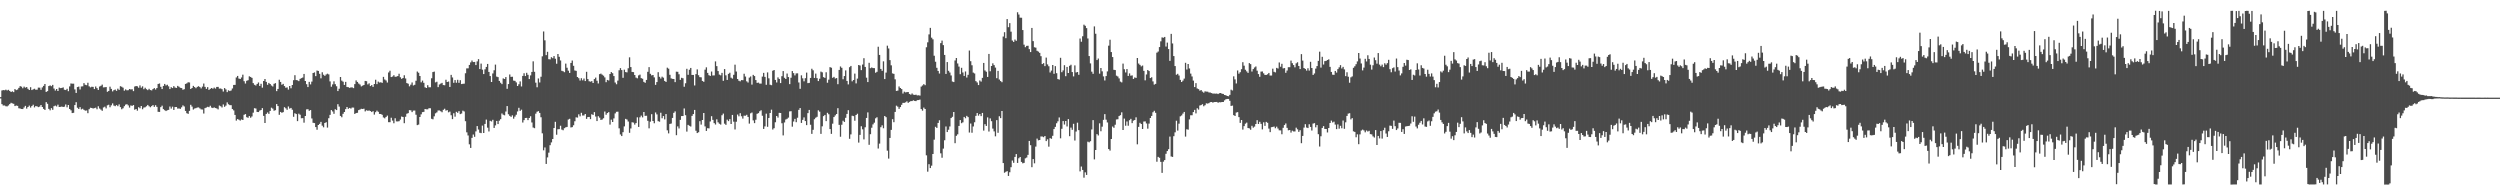 <?xml version="1.0" encoding="UTF-8"?>
<svg xmlns="http://www.w3.org/2000/svg" width="1920" height="150">
  <path d="M0 74.618h1v1.000H0zM1 69.502h1v10.490H1zM2 69.189h1v11.865H2zM3 69.347h1v11.634H3zM4 68.884h1v12.735H4zM5 69.445h1v12.245H5zM6 68.990h1v12.025H6zM7 69.859h1v10.055H7zM8 70.670h1v8.299H8zM9 70.118h1v9.283H9zM10 70.766h1v8.965H10zM11 68.392h1v13.065H11zM12 69.198h1v11.863H12zM13 68.770h1v12.545H13zM14 67.465h1v15.683H14zM15 66.174h1v17.198H15zM16 66.579h1v17.136H16zM17 67.795h1v15.971H17zM18 66.511h1v16.022H18zM19 67.342h1v13.955H19zM20 66.866h1v16.521H20zM21 68.184h1v13.987H21zM22 69.143h1v11.973H22zM23 66.959h1v15.690H23zM24 69.184h1v12.291H24zM25 68.598h1v11.847H25zM26 68.163h1v14.330H26zM27 68.909h1v12.540H27zM28 68.889h1v12.829H28zM29 67.259h1v15.024H29zM30 67.314h1v14.580H30zM31 68.980h1v11.657H31zM32 67.145h1v15.022H32zM33 65.957h1v17.672H33zM34 64.524h1v19.917H34zM35 70.583h1v7.832H35zM36 69.992h1v9.725H36zM37 66.096h1v17.521H37zM38 65.577h1v19.173H38zM39 66.193h1v16.873H39zM40 65.202h1v19.116H40zM41 68.019h1v13.527H41zM42 69.555h1v11.538H42zM43 68.351h1v13.401H43zM44 69.905h1v10.458H44zM45 67.275h1v14.912H45zM46 67.664h1v14.392H46zM47 67.534h1v14.305H47zM48 67.104h1v15.083H48zM49 68.914h1v13.026H49zM50 69.193h1v11.048H50zM51 68.209h1v14.234H51zM52 70.038h1v10.590H52zM53 66.371h1v17.363H53zM54 64.117h1v20.615H54zM55 64.275h1v22.556H55zM56 64.275h1v22.357H56zM57 68.667h1v12.048H57zM58 71.370h1v7.098H58zM59 66.886h1v15.878H59zM60 66.515h1v17.216H60zM61 68.719h1v13.570H61zM62 66.392h1v17.645H62zM63 66.325h1v17.171H63zM64 63.826h1v20.574H64zM65 65.140h1v19.835H65zM66 65.440h1v19.405H66zM67 63.540h1v23.376H67zM68 66.300h1v17.562H68zM69 67.145h1v15.582H69zM70 66.637h1v16.303H70zM71 66.730h1v16.624H71zM72 68.390h1v14.680H72zM73 66.424h1v16.260H73zM74 67.694h1v16.207H74zM75 69.090h1v12.504H75zM76 66.467h1v16.885H76zM77 65.874h1v18.317H77zM78 64.989h1v20.130H78zM79 67.131h1v15.408H79zM80 67.019h1v14.919H80zM81 66.888h1v16.381H81zM82 70.521h1v10.355H82zM83 69.852h1v10.565H83zM84 66.568h1v15.834H84zM85 68.246h1v12.643H85zM86 70.198h1v9.203H86zM87 69.205h1v11.874H87zM88 68.786h1v12.797H88zM89 69.765h1v10.915H89zM90 68.085h1v13.495H90zM91 69.028h1v11.149H91zM92 66.211h1v16.088H92zM93 66.605h1v17.317H93zM94 67.335h1v15.788H94zM95 69.646h1v11.941H95zM96 68.649h1v11.705H96zM97 69.399h1v10.648H97zM98 69.280h1v11.675H98zM99 68.335h1v14.307H99zM100 68.697h1v12.318H100zM101 68.564h1v12.735H101zM102 69.965h1v10.748H102zM103 66.483h1v17.777H103zM104 66.064h1v17.638H104zM105 66.291h1v18.697H105zM106 67.362h1v14.973H106zM107 65.568h1v17.558H107zM108 67.330h1v14.090H108zM109 66.328h1v17.578H109zM110 68.484h1v14.170H110zM111 67.369h1v15.035H111zM112 68.511h1v13.083H112zM113 69.223h1v11.357H113zM114 68.191h1v13.419H114zM115 69.196h1v13.184H115zM116 69.415h1v12.106H116zM117 68.381h1v12.318H117zM118 67.655h1v14.433H118zM119 68.768h1v12.048H119zM120 67.641h1v14.422H120zM121 64.469h1v21.384H121zM122 64.105h1v21.872H122zM123 66.648h1v15.653H123zM124 68.413h1v12.749H124zM125 65.989h1v17.848H125zM126 64.478h1v20.171H126zM127 65.655h1v19.624H127zM128 65.076h1v19.624H128zM129 66.298h1v18.098H129zM130 68.394h1v13.445H130zM131 66.950h1v16.479H131zM132 67.632h1v14.307H132zM133 66.140h1v18.290H133zM134 67.232h1v15.010H134zM135 67.525h1v14.648H135zM136 65.932h1v17.493H136zM137 66.605h1v16.715H137zM138 67.422h1v16.193H138zM139 67.660h1v14.774H139zM140 68.891h1v12.071H140zM141 68.507h1v13.236H141zM142 64.439h1v20.782H142zM143 64.018h1v22.945H143zM144 63.165h1v24.264H144zM145 63.343h1v21.780H145zM146 68.365h1v12.142H146zM147 67.573h1v14.273H147zM148 65.968h1v18.166H148zM149 66.866h1v16.482H149zM150 67.751h1v15.317H150zM151 66.717h1v15.882H151zM152 66.222h1v16.246H152zM153 66.882h1v16.386H153zM154 67.875h1v16.118H154zM155 66.506h1v17.640H155zM156 64.162h1v23.042H156zM157 66.712h1v16.331H157zM158 68.237h1v14.367H158zM159 66.936h1v15.102H159zM160 69.083h1v13.243H160zM161 68.225h1v13.000H161zM162 67.589h1v15.067H162zM163 68.145h1v14.875H163zM164 67.282h1v15.207H164zM165 68.042h1v14.960H165zM166 66.781h1v16.514H166zM167 66.710h1v17.324H167zM168 68.040h1v12.996H168zM169 67.928h1v13.687H169zM170 68.516h1v13.994H170zM171 70.276h1v9.938H171zM172 67.641h1v14.394H172zM173 68.649h1v12.458H173zM174 70.770h1v7.862H174zM175 69.386h1v10.673H175zM176 69.928h1v10.831H176zM177 69.491h1v11.320H177zM178 67.939h1v15.818H178zM179 65.236h1v19.530H179zM180 65.183h1v23.110H180zM181 59.514h1v33.124H181zM182 58.317h1v33.108H182zM183 60.306h1v31.636H183zM184 60.667h1v31.970H184zM185 59.482h1v32.284H185zM186 57.355h1v34.795H186zM187 62.341h1v25.802H187zM188 64.172h1v23.424H188zM189 62.073h1v27.917H189zM190 61.581h1v28.869H190zM191 58.603h1v30.542H191zM192 59.093h1v31.348H192zM193 59.818h1v29.624H193zM194 63.835h1v22.698H194zM195 65.151h1v17.947H195zM196 65.710h1v17.624H196zM197 64.465h1v21.508H197zM198 63.325h1v22.733H198zM199 65.980h1v18.981H199zM200 64.339h1v20.148H200zM201 67.346h1v15.706H201zM202 62.194h1v26.793H202zM203 60.656h1v33.822H203zM204 62.892h1v24.596H204zM205 65.117h1v21.279H205zM206 63.712h1v23.735H206zM207 64.494h1v20.695H207zM208 65.705h1v16.960H208zM209 66.396h1v17.004H209zM210 64.368h1v20.673H210zM211 63.821h1v20.824H211zM212 69.992h1v9.927H212zM213 68.278h1v13.179H213zM214 61.224h1v26.937H214zM215 62.945h1v22.996H215zM216 65.060h1v21.572H216zM217 64.387h1v21.755H217zM218 66.124h1v16.205H218zM219 67.383h1v15.802H219zM220 67.117h1v17.226H220zM221 68.804h1v12.952H221zM222 66.071h1v17.331H222zM223 67.788h1v15.097H223zM224 65.263h1v18.990H224zM225 61.601h1v28.088H225zM226 57.733h1v29.263H226zM227 61.478h1v26.102H227zM228 61.677h1v31.348H228zM229 62.315h1v24.994H229zM230 60.576h1v27.560H230zM231 59.983h1v30.835H231zM232 59.530h1v31.181H232zM233 56.756h1v37.445H233zM234 62.194h1v26.914H234zM235 64.671h1v19.334H235zM236 66.870h1v16.990H236zM237 62.885h1v22.213H237zM238 64.838h1v19.693H238zM239 62.677h1v28.320H239zM240 56.085h1v38.228H240zM241 55.609h1v38.889H241zM242 58.475h1v39.125H242zM243 54.169h1v45.454H243zM244 54.465h1v41.531H244zM245 56.667h1v38.466H245zM246 60.171h1v33.408H246zM247 55.481h1v41.055H247zM248 57.385h1v40.416H248zM249 58.266h1v36.202H249zM250 57.166h1v36.660H250zM251 56.580h1v41.396H251zM252 57.113h1v33.689H252zM253 62.512h1v25.729H253zM254 66.598h1v17.910H254zM255 64.833h1v20.794H255zM256 62.455h1v24.930H256zM257 64.671h1v19.238H257zM258 66.234h1v18.313H258zM259 69.923h1v10.126H259zM260 68.136h1v13.710H260zM261 59.120h1v29.894H261zM262 61.885h1v28.171H262zM263 62.718h1v24.660H263zM264 65.238h1v20.778H264zM265 62.888h1v20.911H265zM266 66.756h1v15.411H266zM267 66.957h1v16.580H267zM268 67.486h1v15.401H268zM269 67.108h1v16.283H269zM270 67.104h1v15.456H270zM271 67.673h1v14.969H271zM272 64.618h1v22.874H272zM273 61.766h1v25.069H273zM274 62.945h1v23.692H274zM275 64.149h1v20.435H275zM276 64.906h1v19.210H276zM277 66.355h1v17.182H277zM278 65.788h1v17.944H278zM279 65.273h1v18.166H279zM280 62.151h1v23.387H280zM281 62.350h1v22.337H281zM282 64.801h1v20.279H282zM283 64.002h1v20.831H283zM284 66.078h1v19.208H284zM285 65.311h1v20.780H285zM286 66.694h1v18.686H286zM287 64.533h1v23.488H287zM288 61.237h1v24.916H288zM289 64.597h1v20.414H289zM290 62.684h1v23.183H290zM291 63.371h1v24.136H291zM292 63.169h1v24.362H292zM293 63.659h1v24.500H293zM294 59.017h1v31.197H294zM295 61.050h1v29.812H295zM296 61.821h1v27.992H296zM297 63.371h1v25.408H297zM298 55.632h1v38.214H298zM299 54.327h1v39.516H299zM300 59.212h1v31.203H300zM301 58.804h1v33.842H301zM302 57.745h1v36.928H302zM303 58.974h1v31.847H303zM304 58.809h1v34.401H304zM305 58.424h1v34.870H305zM306 56.641h1v36.452H306zM307 59.356h1v32.428H307zM308 60.555h1v28.928H308zM309 59.924h1v29.951H309zM310 57.788h1v36.823H310zM311 60.253h1v29.418H311zM312 63.812h1v23.550H312zM313 64.316h1v22.549H313zM314 66.289h1v18.288H314zM315 65.034h1v19.714H315zM316 63.350h1v22.751H316zM317 65.616h1v19.311H317zM318 65.112h1v19.780H318zM319 62.022h1v26.111H319zM320 54.925h1v41.162H320zM321 55.840h1v39.832H321zM322 58.379h1v31.474H322zM323 63.233h1v24.586H323zM324 61.913h1v24.181H324zM325 63.606h1v22.309H325zM326 67.085h1v16.605H326zM327 67.573h1v16.420H327zM328 65.458h1v18.517H328zM329 67.023h1v16.056H329zM330 67.010h1v16.122H330zM331 60.123h1v31.103H331zM332 55.323h1v36.305H332zM333 54.982h1v34.376H333zM334 63.261h1v23.783H334zM335 62.750h1v23.582H335zM336 66.923h1v17.917H336zM337 64.847h1v19.995H337zM338 64.215h1v21.231H338zM339 63.627h1v22.579H339zM340 65.346h1v18.999H340zM341 65.460h1v18.052H341zM342 61.251h1v23.712H342zM343 62.972h1v21.622H343zM344 62.643h1v23.637H344zM345 66.744h1v18.963H345zM346 57.509h1v30.993H346zM347 59.514h1v31.979H347zM348 63.577h1v23.433H348zM349 61.475h1v28.111H349zM350 63.563h1v22.298H350zM351 61.272h1v25.378H351zM352 63.574h1v21.780H352zM353 61.608h1v26.070H353zM354 64.584h1v22.611H354zM355 64.373h1v20.604H355zM356 64.279h1v21.323H356zM357 56.280h1v36.781H357zM358 52.524h1v49.086H358zM359 52.467h1v51.572H359zM360 49.880h1v60.942H360zM361 47.905h1v65.723H361zM362 46.465h1v59.409H362zM363 47.662h1v55.639H363zM364 47.589h1v57.495H364zM365 49.949h1v50.983H365zM366 47.159h1v49.647H366zM367 45.417h1v54.055H367zM368 53.041h1v48.882H368zM369 48.864h1v53.357H369zM370 53.499h1v42.950H370zM371 56.859h1v45.296H371zM372 53.268h1v41.895H372zM373 51.423h1v40.441H373zM374 49.102h1v48.926H374zM375 55.220h1v45.749H375zM376 58.406h1v34.357H376zM377 62.979h1v30.295H377zM378 56.408h1v35.619H378zM379 53.945h1v44.307H379zM380 49.599h1v46.726H380zM381 58.850h1v34.016H381zM382 59.219h1v36.088H382zM383 62.176h1v30.521H383zM384 63.558h1v27.997H384zM385 64.593h1v22.536H385zM386 60.194h1v27.912H386zM387 60.688h1v27.873H387zM388 59.189h1v26.456H388zM389 68.184h1v13.268H389zM390 64.581h1v23.193H390zM391 57.202h1v31.769H391zM392 59.033h1v30.702H392zM393 58.916h1v29.656H393zM394 61.887h1v29.274H394zM395 62.114h1v27.450H395zM396 63.258h1v24.875H396zM397 66.035h1v19.574H397zM398 64.698h1v18.098H398zM399 62.503h1v22.620H399zM400 66.399h1v17.832H400zM401 58.303h1v35.825H401zM402 56.273h1v35.976H402zM403 58.427h1v32.215H403zM404 55.936h1v34.579H404zM405 57.461h1v34.781H405zM406 60.711h1v29.917H406zM407 57.898h1v31.409H407zM408 55.241h1v38.805H408zM409 47.106h1v50.823H409zM410 55.124h1v43.341H410zM411 63.474h1v23.808H411zM412 67.005h1v18.789H412zM413 60.262h1v25.074H413zM414 63.338h1v23.415H414zM415 58.939h1v31.130H415zM416 43.259h1v59.161H416zM417 24.165h1v91.303H417zM418 30.981h1v82.262H418zM419 42.350h1v83.553H419zM420 39.768h1v81.100H420zM421 45.440h1v71.830H421zM422 45.616h1v65.879H422zM423 43.929h1v65.437H423zM424 44.703h1v62.034H424zM425 43.046h1v55.277H425zM426 45.090h1v48.438H426zM427 48.951h1v54.529H427zM428 41.485h1v57.790H428zM429 43.600h1v55.579H429zM430 46.452h1v50.132H430zM431 54.375h1v45.172H431zM432 54.737h1v45.325H432zM433 55.431h1v43.037H433zM434 48.823h1v48.988H434zM435 52.034h1v45.467H435zM436 54.252h1v37.539H436zM437 56.035h1v35.211H437zM438 48.342h1v49.562H438zM439 46.490h1v51.144H439zM440 50.560h1v45.657H440zM441 54.135h1v38.983H441zM442 54.417h1v35.719H442zM443 59.122h1v31.187H443zM444 60.065h1v27.745H444zM445 61.867h1v27.459H445zM446 60.075h1v26.578H446zM447 61.691h1v27.013H447zM448 60.320h1v28.358H448zM449 62.254h1v25.321H449zM450 55.128h1v36.179H450zM451 60.713h1v29.205H451zM452 62.425h1v27.374H452zM453 62.704h1v28.784H453zM454 62.320h1v25.438H454zM455 63.734h1v24.534H455zM456 60.745h1v25.358H456zM457 59.608h1v29.906H457zM458 62.029h1v30.972H458zM459 64.082h1v25.138H459zM460 56.925h1v33.453H460zM461 56.545h1v35.582H461zM462 57.355h1v34.444H462zM463 58.111h1v32.698H463zM464 59.431h1v26.248H464zM465 63.107h1v25.014H465zM466 61.398h1v25.461H466zM467 61.807h1v24.307H467zM468 56.822h1v38.885H468zM469 55.348h1v36.582H469zM470 56.204h1v37.491H470zM471 58.422h1v32.490H471zM472 63.361h1v23.717H472zM473 64.719h1v21.160H473zM474 61.910h1v23.838H474zM475 53.970h1v44.593H475zM476 52.320h1v50.965H476zM477 53.812h1v50.695H477zM478 59.750h1v41.796H478zM479 53.515h1v43.536H479zM480 55.353h1v35.953H480zM481 55.600h1v36.191H481zM482 52.407h1v40.919H482zM483 44.055h1v57.923H483zM484 51.482h1v47.177H484zM485 55.241h1v38.676H485zM486 55.380h1v38.763H486zM487 57.587h1v38.095H487zM488 59.573h1v34.941H488zM489 60.141h1v29.958H489zM490 57.912h1v39.560H490zM491 57.298h1v32.792H491zM492 59.981h1v28.809H492zM493 60.493h1v29.652H493zM494 62.888h1v23.126H494zM495 63.602h1v25.376H495zM496 61.409h1v27.475H496zM497 55.158h1v37.592H497zM498 51.553h1v46.996H498zM499 56.673h1v36.777H499zM500 57.896h1v29.800H500zM501 57.598h1v35.310H501zM502 59.427h1v35.227H502zM503 65.170h1v21.208H503zM504 63.039h1v24.834H504zM505 55.447h1v37.628H505zM506 58.976h1v34.490H506zM507 60.333h1v26.225H507zM508 58.882h1v31.947H508zM509 59.651h1v29.496H509zM510 62.157h1v29.544H510zM511 62.929h1v24.689H511zM512 51.954h1v48.118H512zM513 52.732h1v49.734H513zM514 57.458h1v37.731H514zM515 60.194h1v34.687H515zM516 60.594h1v29.984H516zM517 60.697h1v25.980H517zM518 63.091h1v22.467H518zM519 55.025h1v48.825H519zM520 55.151h1v41.931H520zM521 57.035h1v41.602H521zM522 61.356h1v30.716H522zM523 59.754h1v29.407H523zM524 60.102h1v29.002H524zM525 66.598h1v16.711H525zM526 63.938h1v24.534H526zM527 52.837h1v48.253H527zM528 57.429h1v38.486H528zM529 53.581h1v43.048H529zM530 52.178h1v44.989H530zM531 57.566h1v31.403H531zM532 57.559h1v30.057H532zM533 65.646h1v18.798H533zM534 56.918h1v43.510H534zM535 53.297h1v48.901H535zM536 57.761h1v43.817H536zM537 59.232h1v33.847H537zM538 59.411h1v36.303H538zM539 62.157h1v30.027H539zM540 62.798h1v23.994H540zM541 53.485h1v43.593H541zM542 51.700h1v48.869H542zM543 55.973h1v42.476H543zM544 57.738h1v40.865H544zM545 58.301h1v35.007H545zM546 54.952h1v34.289H546zM547 57.969h1v34.090H547zM548 57.882h1v36.674H548zM549 47.129h1v48.516H549zM550 50.805h1v40.849H550zM551 54.561h1v39.400H551zM552 57.301h1v37.720H552zM553 57.870h1v37.816H553zM554 55.973h1v32.526H554zM555 62.045h1v25.179H555zM556 53.039h1v41.927H556zM557 57.868h1v38.052H557zM558 61.375h1v30.551H558zM559 56.740h1v36.296H559zM560 55.870h1v35.628H560zM561 59.626h1v35.591H561zM562 60.361h1v27.928H562zM563 57.461h1v36.001H563zM564 49.690h1v49.763H564zM565 54.952h1v38.562H565zM566 60.679h1v27.299H566zM567 62.013h1v27.324H567zM568 62.473h1v24.440H568zM569 61.466h1v27.821H569zM570 61.610h1v29.485H570zM571 56.612h1v32.222H571zM572 58.779h1v30.096H572zM573 62.460h1v25.687H573zM574 63.393h1v26.388H574zM575 59.612h1v35.326H575zM576 58.743h1v28.294H576zM577 64.996h1v21.421H577zM578 57.509h1v34.934H578zM579 58.431h1v36.152H579zM580 61.512h1v30.430H580zM581 63.657h1v23.753H581zM582 63.448h1v23.460H582zM583 64.206h1v21.247H583zM584 64.206h1v20.467H584zM585 58.848h1v30.059H585zM586 55.964h1v43.057H586zM587 59.017h1v38.081H587zM588 65.124h1v22.179H588zM589 55.618h1v41.773H589zM590 60.139h1v30.460H590zM591 65.055h1v21.721H591zM592 65.446h1v18.800H592zM593 54.341h1v45.135H593zM594 53.773h1v44.680H594zM595 61.379h1v32.545H595zM596 63.338h1v25.774H596zM597 59.447h1v30.890H597zM598 60.619h1v26.038H598zM599 63.780h1v22.987H599zM600 58.514h1v36.138H600zM601 54.568h1v49.429H601zM602 59.727h1v34.337H602zM603 60.654h1v31.151H603zM604 56.474h1v34.760H604zM605 59.171h1v31.155H605zM606 64.616h1v20.936H606zM607 59.683h1v25.715H607zM608 54.604h1v42.675H608zM609 56.147h1v37.175H609zM610 57.919h1v33.364H610zM611 56.358h1v37.502H611zM612 56.337h1v34.099H612zM613 63.325h1v21.078H613zM614 68.207h1v14.809H614zM615 57.880h1v36.543H615zM616 60.139h1v31.904H616zM617 62.460h1v27.679H617zM618 60.068h1v32.904H618zM619 55.735h1v40.347H619zM620 63.840h1v23.069H620zM621 63.659h1v20.771H621zM622 59.848h1v35.944H622zM623 52.805h1v49.983H623zM624 54.005h1v45.701H624zM625 59.857h1v31.718H625zM626 56.518h1v33.909H626zM627 60.004h1v29.697H627zM628 62.272h1v22.485H628zM629 60.471h1v25.289H629zM630 55.003h1v47.827H630zM631 55.568h1v41.448H631zM632 59.260h1v29.922H632zM633 59.777h1v28.500H633zM634 55.497h1v37.546H634zM635 63.547h1v23.069H635zM636 61.182h1v26.585H636zM637 51.567h1v47.539H637zM638 52.002h1v50.832H638zM639 59.745h1v35.209H639zM640 59.058h1v30.856H640zM641 60.329h1v28.292H641zM642 59.972h1v27.585H642zM643 64.675h1v18.418H643zM644 53.707h1v42.208H644zM645 51.052h1v53.959H645zM646 52.050h1v43.760H646zM647 60.887h1v31.833H647zM648 58.408h1v35.213H648zM649 54.087h1v36.367H649zM650 62.141h1v25.383H650zM651 64.842h1v19.801H651zM652 51.611h1v55.000H652zM653 50.647h1v52.567H653zM654 62.476h1v26.399H654zM655 61.425h1v27.747H655zM656 56.536h1v36.170H656zM657 64.064h1v24.232H657zM658 60.384h1v26.949H658zM659 49.903h1v59.612H659zM660 50.308h1v53.272H660zM661 53.838h1v43.112H661zM662 49.535h1v49.782H662zM663 44.701h1v62.377H663zM664 51.398h1v46.326H664zM665 59.635h1v30.943H665zM666 63.029h1v23.291H666zM667 48.235h1v62.993H667zM668 52.352h1v50.704H668zM669 51.810h1v46.282H669zM670 52.267h1v43.286H670zM671 52.336h1v41.890H671zM672 55.870h1v35.010H672zM673 55.154h1v34.907H673zM674 35.905h1v78.181H674zM675 42.169h1v68.099H675zM676 52.945h1v44.760H676zM677 54.385h1v41.856H677zM678 47.092h1v51.425H678zM679 60.745h1v28.340H679zM680 55.733h1v34.264H680zM681 35.094h1v80.608H681zM682 37.212h1v84.574H682zM683 46.191h1v59.740H683zM684 50.178h1v49.585H684zM685 56.362h1v35.161H685zM686 56.715h1v37.157H686zM687 60.944h1v25.024H687zM688 69.830h1v11.334H688zM689 69.580h1v12.341H689zM690 66.408h1v17.196H690zM691 67.566h1v14.662H691zM692 68.397h1v12.083H692zM693 71.844h1v7.146H693zM694 70.383h1v8.622H694zM695 70.983h1v7.594H695zM696 70.770h1v7.059H696zM697 70.681h1v8.313H697zM698 72.118h1v6.123H698zM699 72.729h1v4.919H699zM700 71.777h1v5.853H700zM701 72.691h1v4.349H701zM702 72.915h1v4.607H702zM703 72.716h1v4.962H703zM704 73.260h1v3.628H704zM705 73.171h1v3.678H705zM706 73.439h1v3.076H706zM707 66.506h1v17.269H707zM708 65.632h1v19.336H708zM709 64.629h1v18.031H709zM710 65.442h1v18.256H710zM711 36.280h1v83.018H711zM712 32.506h1v99.358H712zM713 26.415h1v99.680H713zM714 21.421h1v107.645H714zM715 28.954h1v98.257H715zM716 30.187h1v88.069H716zM717 42.799h1v64.467H717zM718 47.417h1v49.986H718zM719 52.064h1v46.170H719zM720 54.483h1v39.954H720zM721 56.495h1v35.861H721zM722 33.151h1v84.618H722zM723 31.190h1v89.973H723zM724 34.678h1v79.461H724zM725 42.204h1v65.531H725zM726 56.799h1v40.322H726zM727 47.685h1v53.739H727zM728 54.398h1v45.227H728zM729 55.708h1v41.396H729zM730 57.953h1v32.710H730zM731 62.638h1v27.065H731zM732 63.002h1v23.005H732zM733 46.420h1v63.535H733zM734 44.531h1v59.784H734zM735 48.736h1v54.430H735zM736 51.139h1v45.568H736zM737 56.980h1v35.220H737zM738 52.052h1v42.590H738zM739 55.641h1v38.297H739zM740 58.328h1v31.455H740zM741 54.877h1v35.973H741zM742 59.541h1v29.450H742zM743 57.440h1v32.524H743zM744 38.818h1v62.959H744zM745 47.001h1v47.852H745zM746 50.123h1v51.837H746zM747 55.733h1v41.405H747zM748 56.419h1v37.477H748zM749 62.315h1v26.678H749zM750 63.327h1v23.490H750zM751 65.355h1v23.470H751zM752 61.810h1v25.809H752zM753 62.670h1v26.530H753zM754 59.786h1v26.942H754zM755 48.344h1v51.949H755zM756 54.115h1v41.256H756zM757 55.108h1v41.592H757zM758 59.102h1v31.071H758zM759 41.418h1v59.624H759zM760 54.753h1v36.202H760zM761 50.674h1v42.389H761zM762 48.637h1v50.127H762zM763 50.045h1v50.862H763zM764 51.924h1v52.798H764zM765 60.059h1v32.224H765zM766 54.437h1v47.564H766zM767 61.068h1v28.203H767zM768 62.254h1v28.475H768zM769 63.151h1v22.076H769zM770 28.038h1v97.183H770zM771 24.728h1v107.941H771zM772 29.324h1v102.601H772zM773 14.662h1v116.787H773zM774 20.885h1v114.230H774zM775 17.745h1v114.562H775zM776 24.310h1v104.093H776zM777 31.105h1v92.173H777zM778 32.199h1v92.850H778zM779 30.363h1v90.184H779zM780 31.339h1v86.991H780zM781 9.437h1v115.677H781zM782 11.137h1v110.426H782zM783 13.545h1v107.055H783zM784 13.639h1v110.701H784zM785 23.094h1v102.367H785zM786 34.319h1v90.786H786zM787 36.250h1v85.368H787zM788 35.220h1v85.767H788zM789 35.110h1v83.846H789zM790 37.724h1v70.537H790zM791 39.974h1v71.535H791zM792 21.435h1v106.993H792zM793 31.577h1v90.594H793zM794 36.298h1v89.122H794zM795 36.619h1v75.989H795zM796 38.999h1v67.449H796zM797 39.631h1v68.150H797zM798 40.604h1v66.914H798zM799 43.156h1v61.631H799zM800 49.219h1v55.643H800zM801 48.477h1v56.886H801zM802 50.812h1v53.634H802zM803 44.213h1v64.151H803zM804 49.461h1v57.539H804zM805 50.908h1v61.748H805zM806 55.646h1v50.443H806zM807 54.199h1v52.416H807zM808 49.940h1v54.332H808zM809 56.667h1v42.444H809zM810 50.800h1v46.655H810zM811 56.236h1v38.445H811zM812 60.702h1v32.467H812zM813 61.141h1v29.093H813zM814 44.392h1v61.835H814zM815 55.444h1v43.474H815zM816 54.078h1v38.905H816zM817 50.084h1v45.566H817zM818 58.530h1v34.417H818zM819 51.407h1v45.701H819zM820 56.069h1v35.415H820zM821 50.537h1v54.044H821zM822 49.713h1v48.269H822zM823 55.332h1v44.380H823zM824 58.699h1v36.374H824zM825 50.221h1v57.724H825zM826 55.650h1v45.355H826zM827 55.316h1v38.905H827zM828 57.436h1v42.513H828zM829 29.588h1v102.040H829zM830 32.066h1v95.808H830zM831 27.832h1v102.658H831zM832 18.967h1v117.490H832zM833 19.826h1v112.509H833zM834 21.584h1v112.775H834zM835 29.521h1v79.278H835zM836 43.060h1v66.245H836zM837 48.690h1v59.770H837zM838 55.021h1v44.385H838zM839 56.667h1v35.612H839zM840 20.274h1v102.129H840zM841 25.889h1v89.335H841zM842 46.147h1v56.847H842zM843 44.959h1v59.095H843zM844 56.568h1v38.161H844zM845 52.203h1v48.592H845zM846 54.790h1v42.494H846zM847 58.688h1v33.364H847zM848 61.803h1v25.873H848zM849 58.404h1v33.485H849zM850 54.813h1v39.223H850zM851 35.069h1v79.415H851zM852 30.501h1v85.181H852zM853 39.986h1v66.767H853zM854 43.842h1v53.355H854zM855 53.620h1v44.524H855zM856 53.828h1v41.968H856zM857 58.092h1v33.634H857zM858 58.736h1v32.856H858zM859 60.226h1v28.896H859zM860 62.675h1v25.772H860zM861 63.263h1v22.993H861zM862 48.859h1v50.965H862zM863 53.213h1v37.871H863zM864 55.669h1v40.915H864zM865 53.018h1v40.247H865zM866 58.298h1v38.271H866zM867 56.362h1v35.971H867zM868 58.115h1v33.149H868zM869 57.898h1v36.658H869zM870 60.626h1v32.021H870zM871 59.491h1v32.645H871zM872 59.782h1v30.338H872zM873 44.554h1v66.298H873zM874 48.818h1v48.610H874zM875 49.802h1v44.515H875zM876 50.981h1v44.270H876zM877 50.327h1v48.738H877zM878 54.410h1v38.903H878zM879 61.711h1v31.528H879zM880 57.166h1v37.667H880zM881 53.739h1v45.060H881zM882 54.572h1v40.377H882zM883 59.978h1v30.645H883zM884 59.322h1v29.732H884zM885 62.508h1v23.710H885zM886 64.959h1v20.146H886zM887 64.394h1v22.254H887zM888 40.437h1v83.787H888zM889 39.581h1v80.882H889zM890 36.134h1v85.075H890zM891 31.737h1v92.583H891zM892 28.706h1v104.038H892zM893 28.960h1v95.185H893zM894 28.377h1v94.579H894zM895 35.728h1v82.413H895zM896 32.737h1v83.267H896zM897 37.706h1v76.856H897zM898 46.735h1v58.191H898zM899 26.008h1v94.164H899zM900 33.403h1v87.128H900zM901 43.066h1v61.517H901zM902 50.757h1v50.860H902zM903 57.374h1v35.337H903zM904 56.660h1v43.664H904zM905 58.001h1v36.987H905zM906 61.327h1v28.013H906zM907 62.979h1v25.699H907zM908 61.883h1v25.349H908zM909 60.384h1v25.589H909zM910 48.230h1v56.676H910zM911 53.405h1v45.886H911zM912 49.134h1v50.430H912zM913 52.565h1v39.143H913zM914 56.538h1v31.993H914zM915 58.704h1v29.839H915zM916 61.885h1v24.174H916zM917 66.891h1v17.503H917zM918 63.835h1v23.270H918zM919 67.962h1v15.182H919zM920 68.452h1v15.697H920zM921 69.633h1v11.410H921zM922 69.161h1v11.536H922zM923 70.329h1v9.702H923zM924 71.155h1v10.455H924zM925 70.118h1v10.659H925zM926 70.358h1v9.013H926zM927 70.409h1v9.137H927zM928 70.988h1v8.203H928zM929 71.040h1v7.397H929zM930 71.473h1v6.878H930zM931 71.896h1v6.944H931zM932 71.823h1v6.541H932zM933 71.926h1v6.420H933zM934 71.846h1v6.425H934zM935 72.224h1v6.695H935zM936 71.597h1v6.882H936zM937 71.418h1v7.159H937zM938 71.997h1v6.331H938zM939 72.128h1v6.198H939zM940 72.958h1v4.113H940zM941 73.174h1v3.044H941zM942 73.730h1v2.236H942zM943 73.929h1v2.032H943zM944 72.883h1v4.514H944zM945 68.859h1v12.520H945zM946 69.491h1v11.586H946zM947 58.642h1v29.775H947zM948 60.979h1v28.109H948zM949 64.098h1v22.330H949zM950 54.117h1v31.989H950zM951 56.557h1v33.419H951zM952 55.424h1v38.917H952zM953 53.160h1v39.024H953zM954 47.791h1v51.768H954zM955 50.425h1v46.456H955zM956 53.545h1v41.451H956zM957 54.826h1v39.347H957zM958 55.971h1v42.327H958zM959 48.493h1v50.132H959zM960 49.260h1v50.375H960zM961 54.918h1v41.721H961zM962 53.053h1v45.000H962zM963 51.821h1v45.383H963zM964 51.066h1v44.144H964zM965 54.286h1v38.006H965zM966 56.870h1v38.367H966zM967 58.974h1v34.584H967zM968 54.977h1v40.141H968zM969 54.877h1v44.483H969zM970 56.339h1v37.601H970zM971 57.539h1v39.111H971zM972 57.525h1v36.088H972zM973 57.035h1v37.285H973zM974 56.001h1v42.785H974zM975 57.985h1v43.472H975zM976 57.983h1v39.729H976zM977 52.718h1v44.756H977zM978 55.128h1v42.036H978zM979 55.625h1v42.879H979zM980 52.107h1v45.177H980zM981 52.645h1v46.095H981zM982 47.997h1v52.121H982zM983 51.274h1v48.880H983zM984 49.010h1v54.119H984zM985 52.505h1v45.630H985zM986 52.279h1v43.764H986zM987 55.886h1v38.914H987zM988 54.165h1v44.037H988zM989 51.622h1v48.457H989zM990 51.592h1v48.255H990zM991 46.534h1v55.314H991zM992 48.516h1v51.835H992zM993 49.956h1v51.015H993zM994 51.723h1v49.228H994zM995 48.649h1v49.420H995zM996 47.797h1v51.519H996zM997 50.697h1v50.571H997zM998 53.048h1v46.932H998zM999 41.567h1v68.427H999zM1000 46.520h1v57.880H1000zM1001 52.208h1v45.776H1001zM1002 52.924h1v42.471H1002zM1003 54.240h1v43.726H1003zM1004 52.446h1v45.898H1004zM1005 54.240h1v41.210H1005zM1006 47.438h1v50.036H1006zM1007 52.226h1v48.047H1007zM1008 57.527h1v37.402H1008zM1009 56.419h1v38.148H1009zM1010 52.682h1v45.113H1010zM1011 50.750h1v45.319H1011zM1012 46.747h1v56.319H1012zM1013 39.686h1v72.865H1013zM1014 51.915h1v52.750H1014zM1015 43.613h1v54.630H1015zM1016 49.557h1v47.303H1016zM1017 46.967h1v52.061H1017zM1018 46.731h1v52.359H1018zM1019 46.101h1v55.643H1019zM1020 45.573h1v52.709H1020zM1021 51.370h1v43.110H1021zM1022 55.264h1v37.379H1022zM1023 57.355h1v36.706H1023zM1024 57.481h1v35.973H1024zM1025 54.485h1v41.190H1025zM1026 55.767h1v43.419H1026zM1027 53.089h1v42.471H1027zM1028 51.732h1v47.088H1028zM1029 50.045h1v46.559H1029zM1030 52.570h1v45.941H1030zM1031 51.379h1v41.199H1031zM1032 53.293h1v45.618H1032zM1033 58.454h1v35.516H1033zM1034 55.488h1v33.566H1034zM1035 58.919h1v28.347H1035zM1036 63.538h1v23.378H1036zM1037 59.411h1v32.293H1037zM1038 58.694h1v32.050H1038zM1039 52.052h1v48.791H1039zM1040 50.894h1v50.423H1040zM1041 49.319h1v56.087H1041zM1042 47.138h1v56.033H1042zM1043 40.723h1v70.010H1043zM1044 44.973h1v58.264H1044zM1045 48.736h1v51.533H1045zM1046 54.069h1v45.465H1046zM1047 51.926h1v48.225H1047zM1048 45.156h1v56.458H1048zM1049 47.211h1v53.000H1049zM1050 42.462h1v58.580H1050zM1051 45.280h1v55.183H1051zM1052 49.686h1v53.304H1052zM1053 53.465h1v49.777H1053zM1054 50.132h1v54.618H1054zM1055 44.165h1v61.466H1055zM1056 46.239h1v53.648H1056zM1057 48.885h1v62.498H1057zM1058 40.743h1v63.647H1058zM1059 49.608h1v56.694H1059zM1060 50.917h1v49.736H1060zM1061 49.612h1v56.845H1061zM1062 51.569h1v48.402H1062zM1063 48.566h1v49.516H1063zM1064 49.674h1v52.885H1064zM1065 48.505h1v56.685H1065zM1066 45.948h1v54.861H1066zM1067 53.133h1v43.304H1067zM1068 55.524h1v41.167H1068zM1069 52.361h1v46.628H1069zM1070 51.771h1v40.860H1070zM1071 54.932h1v42.000H1071zM1072 44.957h1v54.911H1072zM1073 51.556h1v47.083H1073zM1074 54.160h1v40.150H1074zM1075 57.896h1v36.486H1075zM1076 56.346h1v44.982H1076zM1077 51.279h1v47.967H1077zM1078 48.397h1v54.446H1078zM1079 50.397h1v46.765H1079zM1080 45.891h1v51.041H1080zM1081 46.111h1v50.656H1081zM1082 53.760h1v42.801H1082zM1083 53.233h1v41.654H1083zM1084 61.384h1v27.912H1084zM1085 57.397h1v36.134H1085zM1086 57.962h1v31.611H1086zM1087 53.785h1v43.417H1087zM1088 48.649h1v49.965H1088zM1089 53.343h1v42.428H1089zM1090 58.019h1v36.259H1090zM1091 50.148h1v42.728H1091zM1092 52.169h1v43.433H1092zM1093 52.625h1v38.255H1093zM1094 56.813h1v40.386H1094zM1095 58.880h1v38.541H1095zM1096 53.579h1v39.668H1096zM1097 56.738h1v35.813H1097zM1098 58.800h1v37.802H1098zM1099 56.385h1v36.745H1099zM1100 58.827h1v30.924H1100zM1101 61.542h1v25.477H1101zM1102 66.996h1v18.752H1102zM1103 64.343h1v21.117H1103zM1104 67.177h1v16.937H1104zM1105 63.043h1v23.426H1105zM1106 54.847h1v37.285H1106zM1107 55.666h1v38.303H1107zM1108 54.263h1v40.942H1108zM1109 42.815h1v59.669H1109zM1110 49.695h1v51.505H1110zM1111 50.949h1v45.898H1111zM1112 55.408h1v38.937H1112zM1113 53.515h1v47.594H1113zM1114 46.738h1v59.766H1114zM1115 48.830h1v55.776H1115zM1116 40.036h1v67.605H1116zM1117 45.596h1v58.310H1117zM1118 46.463h1v54.884H1118zM1119 48.468h1v45.765H1119zM1120 48.848h1v48.811H1120zM1121 51.553h1v43.517H1121zM1122 61.118h1v28.885H1122zM1123 58.656h1v34.591H1123zM1124 50.114h1v52.327H1124zM1125 50.633h1v47.207H1125zM1126 45.289h1v55.646H1126zM1127 44.142h1v58.035H1127zM1128 55.708h1v44.163H1128zM1129 49.077h1v52.961H1129zM1130 50.734h1v54.561H1130zM1131 45.760h1v57.612H1131zM1132 45.394h1v60.239H1132zM1133 51.494h1v46.333H1133zM1134 54.472h1v39.329H1134zM1135 49.484h1v49.459H1135zM1136 47.008h1v55.497H1136zM1137 46.573h1v55.165H1137zM1138 50.141h1v46.140H1138zM1139 50.256h1v42.119H1139zM1140 47.768h1v46.761H1140zM1141 50.903h1v44.215H1141zM1142 52.377h1v50.196H1142zM1143 40.508h1v63.574H1143zM1144 46.445h1v59.310H1144zM1145 40.006h1v58.990H1145zM1146 47.697h1v53.242H1146zM1147 44.685h1v58.120H1147zM1148 45.932h1v59.214H1148zM1149 48.312h1v56.996H1149zM1150 51.231h1v49.317H1150zM1151 49.665h1v52.279H1151zM1152 54.005h1v41.123H1152zM1153 48.219h1v51.064H1153zM1154 54.510h1v36.024H1154zM1155 54.593h1v41.331H1155zM1156 58.310h1v38.473H1156zM1157 51.382h1v46.513H1157zM1158 53.158h1v42.506H1158zM1159 52.787h1v40.553H1159zM1160 59.157h1v30.927H1160zM1161 59.807h1v29.732H1161zM1162 60.629h1v26.097H1162zM1163 64.828h1v23.039H1163zM1164 60.997h1v31.989H1164zM1165 60.008h1v29.430H1165zM1166 58.438h1v31.384H1166zM1167 59.232h1v32.659H1167zM1168 54.410h1v36.296H1168zM1169 61.860h1v28.784H1169zM1170 60.814h1v26.729H1170zM1171 64.167h1v28.922H1171zM1172 53.879h1v37.921H1172zM1173 55.003h1v39.947H1173zM1174 55.012h1v40.189H1174zM1175 51.576h1v45.255H1175zM1176 52.510h1v45.641H1176zM1177 53.808h1v38.523H1177zM1178 57.660h1v35.527H1178zM1179 57.044h1v39.258H1179zM1180 57.857h1v34.634H1180zM1181 49.830h1v45.163H1181zM1182 51.263h1v47.358H1182zM1183 45.188h1v59.335H1183zM1184 55.641h1v43.927H1184zM1185 53.538h1v42.659H1185zM1186 44.968h1v48.443H1186zM1187 51.773h1v45.937H1187zM1188 51.084h1v49.390H1188zM1189 49.255h1v46.220H1189zM1190 44.236h1v56.820H1190zM1191 46.177h1v54.678H1191zM1192 50.494h1v47.484H1192zM1193 55.213h1v40.260H1193zM1194 51.496h1v45.735H1194zM1195 48.047h1v50.416H1195zM1196 47.587h1v50.384H1196zM1197 43.966h1v55.009H1197zM1198 47.694h1v47.548H1198zM1199 52.217h1v47.280H1199zM1200 53.870h1v44.572H1200zM1201 53.117h1v47.736H1201zM1202 45.683h1v60.487H1202zM1203 48.109h1v65.453H1203zM1204 50.741h1v51.251H1204zM1205 44.662h1v54.142H1205zM1206 45.000h1v54.801H1206zM1207 51.821h1v47.456H1207zM1208 51.931h1v45.495H1208zM1209 53.467h1v39.562H1209zM1210 48.159h1v52.350H1210zM1211 49.942h1v50.530H1211zM1212 45.916h1v56.992H1212zM1213 47.317h1v60.210H1213zM1214 50.995h1v51.215H1214zM1215 49.816h1v53.865H1215zM1216 52.554h1v52.279H1216zM1217 50.379h1v54.318H1217zM1218 50.404h1v50.089H1218zM1219 51.237h1v52.123H1219zM1220 44.742h1v60.436H1220zM1221 44.669h1v60.617H1221zM1222 51.437h1v51.677H1222zM1223 47.404h1v51.125H1223zM1224 41.155h1v59.333H1224zM1225 43.353h1v61.816H1225zM1226 48.997h1v59.706H1226zM1227 43.458h1v68.186H1227zM1228 43.870h1v58.369H1228zM1229 48.779h1v57.145H1229zM1230 50.482h1v53.400H1230zM1231 49.139h1v51.546H1231zM1232 51.572h1v53.572H1232zM1233 50.670h1v50.684H1233zM1234 43.604h1v65.703H1234zM1235 42.236h1v65.721H1235zM1236 41.661h1v61.823H1236zM1237 53.547h1v42.327H1237zM1238 47.756h1v51.460H1238zM1239 49.743h1v46.790H1239zM1240 54.224h1v41.723H1240zM1241 52.924h1v41.899H1241zM1242 48.930h1v52.009H1242zM1243 54.007h1v37.081H1243zM1244 52.840h1v41.874H1244zM1245 53.707h1v38.695H1245zM1246 48.175h1v54.190H1246zM1247 56.895h1v38.876H1247zM1248 50.045h1v45.497H1248zM1249 49.095h1v48.880H1249zM1250 52.457h1v47.742H1250zM1251 53.419h1v40.922H1251zM1252 58.257h1v38.530H1252zM1253 55.334h1v47.587H1253zM1254 53.524h1v50.308H1254zM1255 46.413h1v55.486H1255zM1256 50.658h1v48.221H1256zM1257 56.820h1v42.577H1257zM1258 53.659h1v44.364H1258zM1259 52.155h1v49.887H1259zM1260 52.565h1v41.041H1260zM1261 47.129h1v56.049H1261zM1262 44.401h1v56.893H1262zM1263 48.441h1v49.271H1263zM1264 49.342h1v53.847H1264zM1265 53.945h1v41.215H1265zM1266 47.678h1v49.310H1266zM1267 53.712h1v39.370H1267zM1268 60.583h1v33.241H1268zM1269 59.287h1v29.725H1269zM1270 56.239h1v34.607H1270zM1271 59.633h1v34.227H1271zM1272 59.031h1v31.744H1272zM1273 61.588h1v30.560H1273zM1274 62.565h1v26.537H1274zM1275 58.051h1v34.509H1275zM1276 58.511h1v30.057H1276zM1277 59.145h1v32.533H1277zM1278 61.434h1v26.381H1278zM1279 64.064h1v27.507H1279zM1280 61.372h1v26.603H1280zM1281 62.018h1v26.228H1281zM1282 57.655h1v37.672H1282zM1283 49.335h1v52.652H1283zM1284 45.035h1v56.763H1284zM1285 49.834h1v51.107H1285zM1286 47.191h1v52.787H1286zM1287 46.864h1v54.508H1287zM1288 50.297h1v47.449H1288zM1289 51.338h1v47.527H1289zM1290 50.175h1v47.740H1290zM1291 50.869h1v51.512H1291zM1292 52.313h1v46.793H1292zM1293 45.689h1v53.533H1293zM1294 49.802h1v48.189H1294zM1295 50.173h1v48.635H1295zM1296 53.627h1v41.949H1296zM1297 60.624h1v32.130H1297zM1298 61.862h1v23.914H1298zM1299 63.540h1v22.941H1299zM1300 48.946h1v50.157H1300zM1301 47.784h1v53.783H1301zM1302 56.037h1v41.073H1302zM1303 58.786h1v35.220H1303zM1304 58.415h1v39.835H1304zM1305 55.350h1v45.433H1305zM1306 55.916h1v47.092H1306zM1307 53.936h1v46.349H1307zM1308 53.286h1v46.882H1308zM1309 52.501h1v50.800H1309zM1310 52.865h1v45.621H1310zM1311 52.096h1v42.691H1311zM1312 52.247h1v53.384H1312zM1313 44.698h1v59.548H1313zM1314 46.822h1v57.255H1314zM1315 48.296h1v54.028H1315zM1316 46.074h1v51.707H1316zM1317 53.242h1v42.778H1317zM1318 54.531h1v40.952H1318zM1319 55.817h1v35.392H1319zM1320 52.229h1v44.371H1320zM1321 50.191h1v50.576H1321zM1322 50.333h1v48.717H1322zM1323 46.317h1v58.612H1323zM1324 51.270h1v44.891H1324zM1325 53.268h1v47.108H1325zM1326 45.586h1v53.144H1326zM1327 48.585h1v56.245H1327zM1328 48.759h1v49.656H1328zM1329 49.791h1v46.449H1329zM1330 42.529h1v65.721H1330zM1331 45.110h1v62.359H1331zM1332 47.298h1v52.318H1332zM1333 53.764h1v46.433H1333zM1334 46.820h1v55.389H1334zM1335 51.608h1v48.317H1335zM1336 51.068h1v49.461H1336zM1337 48.500h1v60.855H1337zM1338 45.525h1v64.414H1338zM1339 45.973h1v58.118H1339zM1340 40.901h1v61.020H1340zM1341 48.896h1v51.336H1341zM1342 47.717h1v55.415H1342zM1343 46.710h1v55.957H1343zM1344 47.463h1v55.394H1344zM1345 43.412h1v63.293H1345zM1346 44.943h1v63.924H1346zM1347 46.571h1v59.122H1347zM1348 50.507h1v51.215H1348zM1349 45.911h1v55.165H1349zM1350 40.560h1v69.548H1350zM1351 44.309h1v60.786H1351zM1352 35.282h1v74.831H1352zM1353 40.398h1v68.914H1353zM1354 46.864h1v55.577H1354zM1355 51.867h1v46.415H1355zM1356 51.208h1v48.404H1356zM1357 54.302h1v43.918H1357zM1358 48.951h1v47.379H1358zM1359 48.887h1v51.199H1359zM1360 47.894h1v53.522H1360zM1361 55.765h1v42.835H1361zM1362 53.355h1v41.677H1362zM1363 51.627h1v45.177H1363zM1364 48.917h1v48.679H1364zM1365 53.680h1v42.467H1365zM1366 54.298h1v39.775H1366zM1367 56.992h1v39.386H1367zM1368 55.341h1v35.715H1368zM1369 61.741h1v29.544H1369zM1370 58.624h1v33.293H1370zM1371 50.468h1v47.081H1371zM1372 58.596h1v38.997H1372zM1373 51.155h1v46.058H1373zM1374 53.643h1v48.532H1374zM1375 42.773h1v73.450H1375zM1376 43.117h1v68.923H1376zM1377 47.736h1v55.405H1377zM1378 48.518h1v49.358H1378zM1379 42.309h1v66.980H1379zM1380 42.769h1v61.089H1380zM1381 43.945h1v57.697H1381zM1382 52.448h1v44.884H1382zM1383 54.414h1v39.592H1383zM1384 62.439h1v29.588H1384zM1385 55.227h1v42.101H1385zM1386 50.652h1v50.718H1386zM1387 45.847h1v56.250H1387zM1388 48.891h1v48.969H1388zM1389 62.487h1v25.777H1389zM1390 61.514h1v29.388H1390zM1391 59.914h1v32.387H1391zM1392 61.443h1v31.879H1392zM1393 61.560h1v26.056H1393zM1394 63.153h1v21.941H1394zM1395 64.783h1v17.576H1395zM1396 67.369h1v16.196H1396zM1397 67.012h1v16.956H1397zM1398 66.708h1v18.111H1398zM1399 66.518h1v18.990H1399zM1400 66.417h1v17.107H1400zM1401 68.072h1v14.706H1401zM1402 68.175h1v13.978H1402zM1403 68.399h1v13.994H1403zM1404 69.509h1v12.133H1404zM1405 68.472h1v12.453H1405zM1406 66.852h1v16.205H1406zM1407 67.360h1v14.378H1407zM1408 67.358h1v15.912H1408zM1409 66.369h1v16.674H1409zM1410 67.973h1v12.806H1410zM1411 68.594h1v12.552H1411zM1412 70.125h1v9.856H1412zM1413 70.404h1v9.446H1413zM1414 69.754h1v10.977H1414zM1415 69.935h1v10.650H1415zM1416 68.939h1v11.472H1416zM1417 69.896h1v11.735H1417zM1418 51.153h1v48.420H1418zM1419 45.227h1v63.890H1419zM1420 44.614h1v61.883H1420zM1421 48.814h1v49.249H1421zM1422 47.596h1v53.158H1422zM1423 52.011h1v53.366H1423zM1424 51.677h1v54.840H1424zM1425 52.460h1v54.893H1425zM1426 49.340h1v54.849H1426zM1427 55.515h1v40.331H1427zM1428 53.176h1v41.114H1428zM1429 49.335h1v47.729H1429zM1430 45.719h1v54.549H1430zM1431 47.202h1v58.699H1431zM1432 45.065h1v58.484H1432zM1433 47.079h1v58.440H1433zM1434 52.444h1v47.733H1434zM1435 45.158h1v54.966H1435zM1436 43.371h1v60.466H1436zM1437 45.477h1v58.516H1437zM1438 51.450h1v52.322H1438zM1439 49.866h1v53.696H1439zM1440 51.118h1v46.891H1440zM1441 55.266h1v39.748H1441zM1442 53.535h1v41.716H1442zM1443 53.787h1v40.787H1443zM1444 56.104h1v44.687H1444zM1445 52.135h1v43.771H1445zM1446 53.963h1v40.011H1446zM1447 50.626h1v41.272H1447zM1448 54.957h1v38.999H1448zM1449 58.006h1v36.820H1449zM1450 53.893h1v43.916H1450zM1451 53.279h1v52.453H1451zM1452 47.928h1v64.492H1452zM1453 49.793h1v55.499H1453zM1454 53.222h1v44.332H1454zM1455 52.725h1v49.228H1455zM1456 43.964h1v65.044H1456zM1457 47.694h1v68.724H1457zM1458 44.820h1v73.013H1458zM1459 43.609h1v74.048H1459zM1460 45.106h1v63.231H1460zM1461 44.609h1v64.458H1461zM1462 48.038h1v66.495H1462zM1463 45.518h1v59.411H1463zM1464 56.179h1v38.649H1464zM1465 53.787h1v46.948H1465zM1466 56.873h1v35.621H1466zM1467 58.134h1v39.464H1467zM1468 55.538h1v37.374H1468zM1469 52.050h1v42.302H1469zM1470 50.201h1v56.410H1470zM1471 46.136h1v59.601H1471zM1472 47.550h1v58.514H1472zM1473 39.194h1v65.980H1473zM1474 25.113h1v85.471H1474zM1475 35.419h1v73.858H1475zM1476 43.490h1v57.953H1476zM1477 42.290h1v63.551H1477zM1478 44.316h1v67.749H1478zM1479 44.762h1v66.989H1479zM1480 43.382h1v72.475H1480zM1481 36.420h1v89.161H1481zM1482 29.967h1v77.337H1482zM1483 47.028h1v61.501H1483zM1484 48.482h1v48.516H1484zM1485 40.029h1v60.221H1485zM1486 47.914h1v62.013H1486zM1487 47.960h1v65.041H1487zM1488 28.116h1v92.191H1488zM1489 34.838h1v77.579H1489zM1490 34.060h1v68.385H1490zM1491 43.117h1v67.603H1491zM1492 36.037h1v76.884H1492zM1493 43.886h1v57.973H1493zM1494 42.155h1v62.874H1494zM1495 38.503h1v70.942H1495zM1496 40.240h1v79.674H1496zM1497 43.506h1v75.668H1497zM1498 45.108h1v64.444H1498zM1499 34.222h1v80.466H1499zM1500 38.725h1v79.928H1500zM1501 36.658h1v77.477H1501zM1502 31.934h1v70.676H1502zM1503 32.316h1v79.653H1503zM1504 39.068h1v75.607H1504zM1505 40.954h1v65.923H1505zM1506 34.859h1v65.868H1506zM1507 33.845h1v86.975H1507zM1508 39.908h1v78.280H1508zM1509 41.043h1v73.812H1509zM1510 38.230h1v74.448H1510zM1511 41.512h1v71.816H1511zM1512 39.075h1v77.135H1512zM1513 44.543h1v77.367H1513zM1514 40.031h1v77.689H1514zM1515 46.838h1v59.576H1515zM1516 54.765h1v47.292H1516zM1517 57.594h1v37.834H1517zM1518 38.008h1v73.125H1518zM1519 48.182h1v54.099H1519zM1520 55.408h1v40.876H1520zM1521 58.308h1v36.706H1521zM1522 53.469h1v55.989H1522zM1523 55.071h1v42.428H1523zM1524 47.273h1v51.592H1524zM1525 39.748h1v69.619H1525zM1526 41.135h1v61.608H1526zM1527 48.173h1v56.092H1527zM1528 54.174h1v48.747H1528zM1529 47.223h1v52.586H1529zM1530 59.077h1v34.399H1530zM1531 52.963h1v47.820H1531zM1532 51.116h1v51.869H1532zM1533 38.271h1v87.971H1533zM1534 43.071h1v63.586H1534zM1535 45.685h1v60.164H1535zM1536 24.133h1v106.409H1536zM1537 29.425h1v91.109H1537zM1538 30.860h1v81.438H1538zM1539 34.371h1v78.165H1539zM1540 34.081h1v80.544H1540zM1541 32.474h1v75.156H1541zM1542 36.266h1v77.859H1542zM1543 42.897h1v62.597H1543zM1544 43.332h1v70.569H1544zM1545 41.048h1v66.222H1545zM1546 46.072h1v73.318H1546zM1547 35.310h1v92.947H1547zM1548 37.102h1v77.078H1548zM1549 43.472h1v66.943H1549zM1550 38.912h1v67.255H1550zM1551 41.998h1v75.069H1551zM1552 46.113h1v54.417H1552zM1553 45.950h1v53.714H1553zM1554 38.995h1v69.141H1554zM1555 40.567h1v62.043H1555zM1556 45.760h1v50.899H1556zM1557 47.724h1v48.319H1557zM1558 38.278h1v67.749H1558zM1559 46.195h1v55.211H1559zM1560 48.910h1v46.504H1560zM1561 50.352h1v56.362H1561zM1562 23.838h1v104.615H1562zM1563 43.027h1v74.009H1563zM1564 50.640h1v57.708H1564zM1565 52.663h1v47.440H1565zM1566 34.884h1v83.075H1566zM1567 39.839h1v63.661H1567zM1568 41.576h1v62.000H1568zM1569 37.967h1v73.098H1569zM1570 30.119h1v90.292H1570zM1571 47.777h1v60.887H1571zM1572 46.561h1v57.655H1572zM1573 28.258h1v80.461H1573zM1574 42.318h1v60.754H1574zM1575 49.134h1v57.358H1575zM1576 52.956h1v56.380H1576zM1577 30.901h1v91.994H1577zM1578 37.848h1v76.479H1578zM1579 41.061h1v63.984H1579zM1580 46.921h1v60.656H1580zM1581 32.861h1v75.105H1581zM1582 45.845h1v57.475H1582zM1583 48.601h1v62.460H1583zM1584 44.950h1v63.522H1584zM1585 45.813h1v62.398H1585zM1586 47.639h1v62.157H1586zM1587 48.814h1v48.475H1587zM1588 43.398h1v75.364H1588zM1589 42.892h1v64.812H1589zM1590 41.215h1v63.334H1590zM1591 36.328h1v68.633H1591zM1592 19.606h1v112.457H1592zM1593 37.885h1v75.249H1593zM1594 47.429h1v55.151H1594zM1595 16.013h1v106.776H1595zM1596 25.591h1v111.198H1596zM1597 28.315h1v102.361H1597zM1598 35.314h1v88.170H1598zM1599 24.220h1v107.307H1599zM1600 37.763h1v89.273H1600zM1601 29.842h1v76.671H1601zM1602 39.624h1v65.856H1602zM1603 44.753h1v60.814H1603zM1604 51.762h1v49.770H1604zM1605 46.834h1v57.987H1605zM1606 14.124h1v114.210H1606zM1607 11.124h1v103.445H1607zM1608 35.571h1v73.217H1608zM1609 52.592h1v49.411H1609zM1610 35.213h1v87.591H1610zM1611 31.206h1v85.700H1611zM1612 34.124h1v86.666H1612zM1613 33.646h1v90.630H1613zM1614 28.905h1v97.018H1614zM1615 38.326h1v73.766H1615zM1616 34.801h1v68.699H1616zM1617 40.182h1v70.191H1617zM1618 28.848h1v97.270H1618zM1619 37.182h1v81.308H1619zM1620 34.987h1v79.530H1620zM1621 25.129h1v103.036H1621zM1622 42.483h1v71.791H1622zM1623 43.533h1v62.503H1623zM1624 57.081h1v40.718H1624zM1625 28.489h1v112.971H1625zM1626 14.408h1v118.318H1626zM1627 29.739h1v95.490H1627zM1628 26.374h1v92.093H1628zM1629 36.488h1v78.898H1629zM1630 35.500h1v76.504H1630zM1631 44.419h1v62.977H1631zM1632 49.139h1v54.151H1632zM1633 52.295h1v49.116H1633zM1634 48.539h1v57.449H1634zM1635 49.644h1v50.661H1635zM1636 45.511h1v54.767H1636zM1637 47.056h1v56.600H1637zM1638 47.857h1v57.461H1638zM1639 44.831h1v60.942H1639zM1640 47.607h1v56.653H1640zM1641 46.930h1v56.882H1641zM1642 47.557h1v55.895H1642zM1643 45.321h1v56.882H1643zM1644 47.843h1v51.663H1644zM1645 49.576h1v51.686H1645zM1646 48.798h1v52.863H1646zM1647 41.199h1v67.939H1647zM1648 39.377h1v71.130H1648zM1649 46.884h1v55.161H1649zM1650 48.525h1v50.452H1650zM1651 41.867h1v63.897H1651zM1652 38.745h1v69.074H1652zM1653 42.325h1v69.367H1653zM1654 11.508h1v129.847H1654zM1655 8.260h1v133.429H1655zM1656 30.764h1v110.964H1656zM1657 17.258h1v120.016H1657zM1658 8.395h1v123.695H1658zM1659 13.998h1v112.903H1659zM1660 8.736h1v110.749H1660zM1661 17.974h1v96.689H1661zM1662 25.747h1v82.015H1662zM1663 24.838h1v85.849H1663zM1664 27.999h1v83.242H1664zM1665 8.345h1v133.305H1665zM1666 20.837h1v120.820H1666zM1667 21.210h1v120.467H1667zM1668 21.535h1v106.229H1668zM1669 17.667h1v108.646H1669zM1670 22.144h1v102.351H1670zM1671 34.568h1v87.460H1671zM1672 32.231h1v85.719H1672zM1673 30.688h1v95.338H1673zM1674 37.134h1v88.982H1674zM1675 39.411h1v85.778H1675zM1676 16.473h1v125.187H1676zM1677 12.044h1v129.545H1677zM1678 23.389h1v108.636H1678zM1679 33.765h1v82.411H1679zM1680 32.213h1v80.637H1680zM1681 21.442h1v97.840H1681zM1682 22.160h1v92.915H1682zM1683 42.085h1v65.300H1683zM1684 30.132h1v86.494H1684zM1685 41.711h1v66.692H1685zM1686 50.775h1v56.458H1686zM1687 31.927h1v92.722H1687zM1688 30.087h1v85.909H1688zM1689 38.539h1v71.354H1689zM1690 45.296h1v62.411H1690zM1691 45.543h1v56.973H1691zM1692 50.725h1v49.610H1692zM1693 44.968h1v65.755H1693zM1694 41.824h1v58.459H1694zM1695 42.068h1v63.263H1695zM1696 49.127h1v56.225H1696zM1697 48.853h1v49.823H1697zM1698 28.940h1v83.150H1698zM1699 24.701h1v98.048H1699zM1700 46.024h1v58.228H1700zM1701 46.660h1v53.870H1701zM1702 38.175h1v77.785H1702zM1703 48.917h1v52.402H1703zM1704 41.542h1v63.263H1704zM1705 42.391h1v60.104H1705zM1706 30.112h1v87.469H1706zM1707 36.548h1v66.438H1707zM1708 46.777h1v65.083H1708zM1709 42.343h1v62.119H1709zM1710 42.016h1v71.258H1710zM1711 34.044h1v84.215H1711zM1712 35.909h1v72.542H1712zM1713 8.336h1v133.415H1713zM1714 8.308h1v133.436H1714zM1715 20.313h1v121.362H1715zM1716 17.596h1v124.091H1716zM1717 8.503h1v133.182H1717zM1718 13.895h1v124.509H1718zM1719 8.338h1v117.240H1719zM1720 12.479h1v109.834H1720zM1721 18.075h1v102.445H1721zM1722 10.375h1v118.829H1722zM1723 22.243h1v95.586H1723zM1724 8.453h1v121.108H1724zM1725 8.313h1v131.069H1725zM1726 8.322h1v128.448H1726zM1727 10.533h1v121.401H1727zM1728 16.621h1v119.062H1728zM1729 8.375h1v123.717H1729zM1730 24.538h1v105.906H1730zM1731 35.138h1v91.054H1731zM1732 26.878h1v113.118H1732zM1733 34.911h1v94.334H1733zM1734 30.780h1v93.995H1734zM1735 18.537h1v123.134H1735zM1736 11.062h1v130.625H1736zM1737 17.164h1v105.299H1737zM1738 34.868h1v85.348H1738zM1739 23.495h1v111.951H1739zM1740 44.179h1v64.009H1740zM1741 37.484h1v77.360H1741zM1742 40.070h1v67.660H1742zM1743 29.441h1v85.446H1743zM1744 32.135h1v82.093H1744zM1745 42.762h1v61.221H1745zM1746 33.277h1v92.475H1746zM1747 36.877h1v72.617H1747zM1748 36.749h1v76.222H1748zM1749 31.677h1v83.833H1749zM1750 35.587h1v83.931H1750zM1751 36.738h1v71.640H1751zM1752 50.212h1v53.410H1752zM1753 50.617h1v49.596H1753zM1754 23.589h1v90.287H1754zM1755 38.239h1v67.365H1755zM1756 47.186h1v60.963H1756zM1757 33.701h1v78.159H1757zM1758 40.295h1v74.339H1758zM1759 40.649h1v66.341H1759zM1760 41.862h1v68.443H1760zM1761 38.541h1v72.233H1761zM1762 36.324h1v65.662H1762zM1763 46.921h1v58.223H1763zM1764 51.297h1v46.822H1764zM1765 35.310h1v77.781H1765zM1766 36.717h1v68.864H1766zM1767 27.496h1v82.088H1767zM1768 39.292h1v68.152H1768zM1769 35.248h1v77.000H1769zM1770 36.186h1v74.915H1770zM1771 30.359h1v98.575H1771zM1772 8.448h1v132.921H1772zM1773 8.315h1v133.411H1773zM1774 11.442h1v130.231H1774zM1775 20.469h1v121.195H1775zM1776 18.253h1v123.415H1776zM1777 9.064h1v132.589H1777zM1778 9.510h1v132.042H1778zM1779 22.932h1v113.722H1779zM1780 22.053h1v115.890H1780zM1781 22.957h1v117.549H1781zM1782 31.977h1v106.048H1782zM1783 16.074h1v123.848H1783zM1784 8.322h1v133.344H1784zM1785 14.932h1v120.850H1785zM1786 24.351h1v104.544H1786zM1787 16.429h1v125.191H1787zM1788 20.609h1v116.119H1788zM1789 23.241h1v110.033H1789zM1790 19.805h1v103.979H1790zM1791 13.076h1v107.529H1791zM1792 23.975h1v91.644H1792zM1793 25.026h1v95.798H1793zM1794 8.331h1v133.276H1794zM1795 19.201h1v115.965H1795zM1796 25.410h1v102.212H1796zM1797 34.325h1v99.323H1797zM1798 29.748h1v98.577H1798zM1799 37.360h1v86.435H1799zM1800 36.250h1v68.575H1800zM1801 43.764h1v60.693H1801zM1802 26.131h1v92.542H1802zM1803 39.855h1v74.464H1803zM1804 41.043h1v67.257H1804zM1805 43.318h1v72.903H1805zM1806 36.092h1v80.049H1806zM1807 40.221h1v66.637H1807zM1808 37.610h1v73.695H1808zM1809 33.964h1v71.988H1809zM1810 37.935h1v64.824H1810zM1811 33.067h1v76.687H1811zM1812 47.740h1v55.254H1812zM1813 35.719h1v87.206H1813zM1814 35.184h1v87.591H1814zM1815 40.933h1v63.492H1815zM1816 36.378h1v78.042H1816zM1817 37.095h1v83.221H1817zM1818 37.012h1v72.853H1818zM1819 45.687h1v62.741H1819zM1820 33.929h1v80.814H1820zM1821 43.533h1v66.831H1821zM1822 46.896h1v62.265H1822zM1823 45.442h1v60.146H1823zM1824 27.816h1v91.038H1824zM1825 33.579h1v91.342H1825zM1826 35.852h1v74.400H1826zM1827 25.388h1v98.032H1827zM1828 35.181h1v79.958H1828zM1829 35.168h1v71.233H1829zM1830 42.558h1v62.313H1830zM1831 8.345h1v133.431H1831zM1832 8.233h1v133.491H1832zM1833 10.277h1v131.483H1833zM1834 22.950h1v118.753H1834zM1835 25.857h1v114.942H1835zM1836 21.277h1v105.757H1836zM1837 28.770h1v77.877H1837zM1838 43.444h1v61.370H1838zM1839 48.505h1v49.651H1839zM1840 56.676h1v41.778H1840zM1841 54.794h1v32.984H1841zM1842 62.283h1v24.163H1842zM1843 56.442h1v34.266H1843zM1844 58.811h1v29.984H1844zM1845 57.133h1v29.844H1845zM1846 61.024h1v23.758H1846zM1847 63.247h1v19.535H1847zM1848 62.137h1v20.744H1848zM1849 65.197h1v16.834H1849zM1850 65.797h1v15.129H1850zM1851 67.511h1v13.813H1851zM1852 67.765h1v13.387H1852zM1853 70.413h1v9.673H1853zM1854 69.814h1v9.421H1854zM1855 70.042h1v10.014H1855zM1856 70.956h1v8.556H1856zM1857 72.054h1v6.248H1857zM1858 72.535h1v5.225H1858zM1859 72.871h1v4.211H1859zM1860 72.910h1v4.031H1860zM1861 73.077h1v3.834H1861zM1862 73.455h1v2.994H1862zM1863 73.318h1v2.987H1863zM1864 73.826h1v2.314H1864zM1865 73.828h1v2.094H1865zM1866 73.810h1v2.197H1866zM1867 73.782h1v2.351H1867zM1868 74.117h1v2.012H1868zM1869 74.220h1v1.504H1869zM1870 74.391h1v1.307H1870zM1871 74.464h1v1.160H1871zM1872 74.595h1v1.003H1872zM1873 74.561h1v1.003H1873zM1874 74.682h1v1.000H1874zM1875 74.755h1v1.000H1875zM1876 74.785h1v1.000H1876zM1877 74.833h1v1.000H1877zM1878 74.833h1v1.000H1878zM1879 74.824h1v1.000H1879zM1880 74.851h1v1.000H1880zM1881 74.906h1v1.000H1881zM1882 74.890h1v1.000H1882zM1883 74.890h1v1.000H1883zM1884 74.908h1v1.000H1884zM1885 74.908h1v1.000H1885zM1886 74.924h1v1.000H1886zM1887 74.943h1v1.000H1887zM1888 74.957h1v1.000H1888zM1889 74.947h1v1.000H1889zM1890 74.957h1v1.000H1890zM1891 74.957h1v1.000H1891zM1892 74.963h1v1.000H1892zM1893 74.968h1v1.000H1893zM1894 74.970h1v1.000H1894zM1895 74.975h1v1.000H1895zM1896 74.975h1v1.000H1896zM1897 74.973h1v1.000H1897zM1898 74.975h1v1.000H1898zM1899 74.977h1v1.000H1899zM1900 74.982h1v1.000H1900zM1901 74.984h1v1.000H1901zM1902 74.977h1v1.000H1902zM1903 74.982h1v1.000H1903zM1904 74.982h1v1.000H1904zM1905 74.984h1v1.000H1905zM1906 74.984h1v1.000H1906zM1907 74.984h1v1.000H1907zM1908 74.982h1v1.000H1908zM1909 74.986h1v1.000H1909zM1910 74.982h1v1.000H1910zM1911 74.984h1v1.000H1911zM1912 74.984h1v1.000H1912zM1913 74.986h1v1.000H1913zM1914 74.984h1v1.000H1914zM1915 74.984h1v1.000H1915zM1916 74.984h1v1.000H1916zM1917 74.984h1v1.000H1917zM1918 74.984h1v1.000H1918zM1919 74.986h1v1.000H1919z" fill="#4a4a4a"></path>
</svg>
